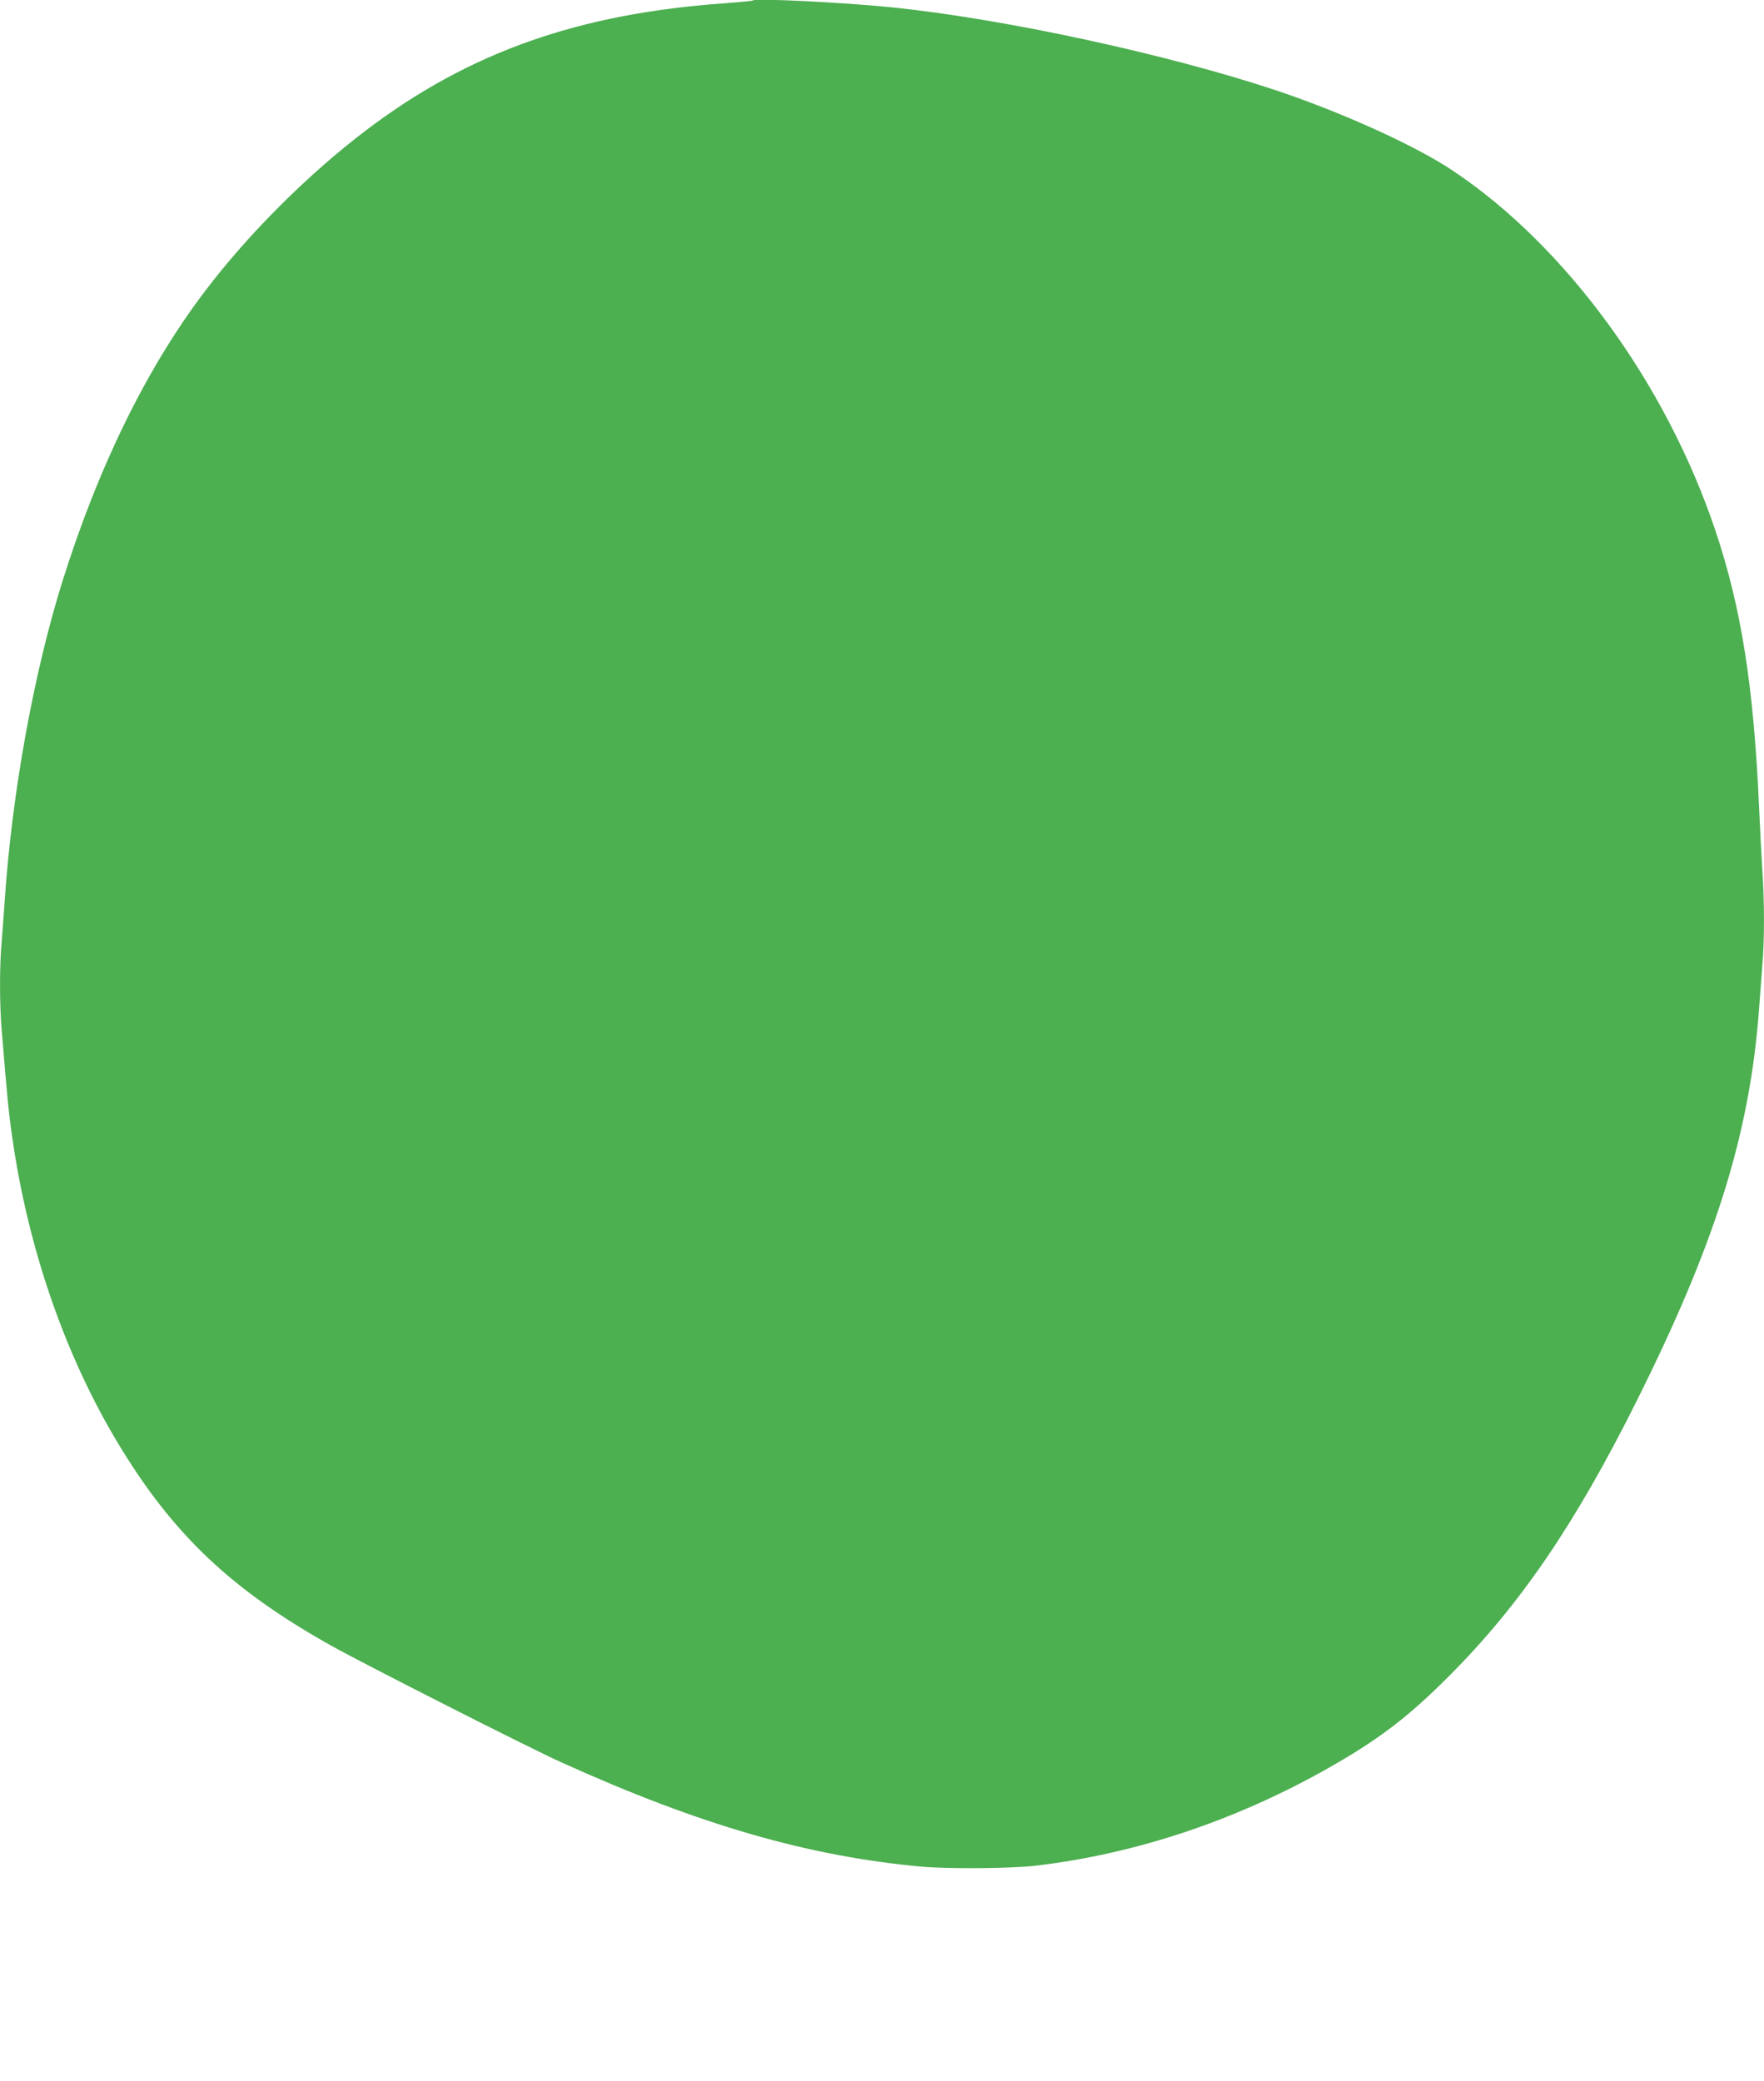 <?xml version="1.0" standalone="no"?>
<!DOCTYPE svg PUBLIC "-//W3C//DTD SVG 20010904//EN"
 "http://www.w3.org/TR/2001/REC-SVG-20010904/DTD/svg10.dtd">
<svg version="1.0" xmlns="http://www.w3.org/2000/svg"
 width="1085pt" height="1280pt" viewBox="0 0 1085 1280"
 preserveAspectRatio="xMidYMid meet">
<g transform="translate(0,1280) scale(0.1,-0.1)"
fill="#4caf50" stroke="none">
<path d="M4630 12797 c-3 -3 -79 -10 -170 -17 -900 -63 -1574 -301 -2204 -778
-356 -269 -728 -640 -993 -990 -360 -473 -659 -1083 -882 -1797 -174 -559
-306 -1289 -351 -1940 -6 -88 -15 -210 -20 -271 -13 -144 -13 -377 0 -534 35
-425 43 -512 66 -669 97 -680 325 -1338 649 -1876 336 -559 696 -901 1310
-1245 209 -117 1225 -632 1418 -719 851 -385 1517 -577 2212 -641 166 -15 549
-12 700 5 608 71 1212 270 1777 585 329 184 514 324 773 584 436 437 775 935
1150 1686 489 978 699 1651 755 2420 6 85 15 205 20 266 13 141 13 397 0 578
-5 77 -14 251 -20 386 -33 750 -110 1235 -270 1710 -304 904 -919 1747 -1615
2211 -228 153 -682 358 -1085 493 -676 225 -1680 441 -2365 511 -311 31 -840
57 -855 42z"/>
</g>
</svg>

